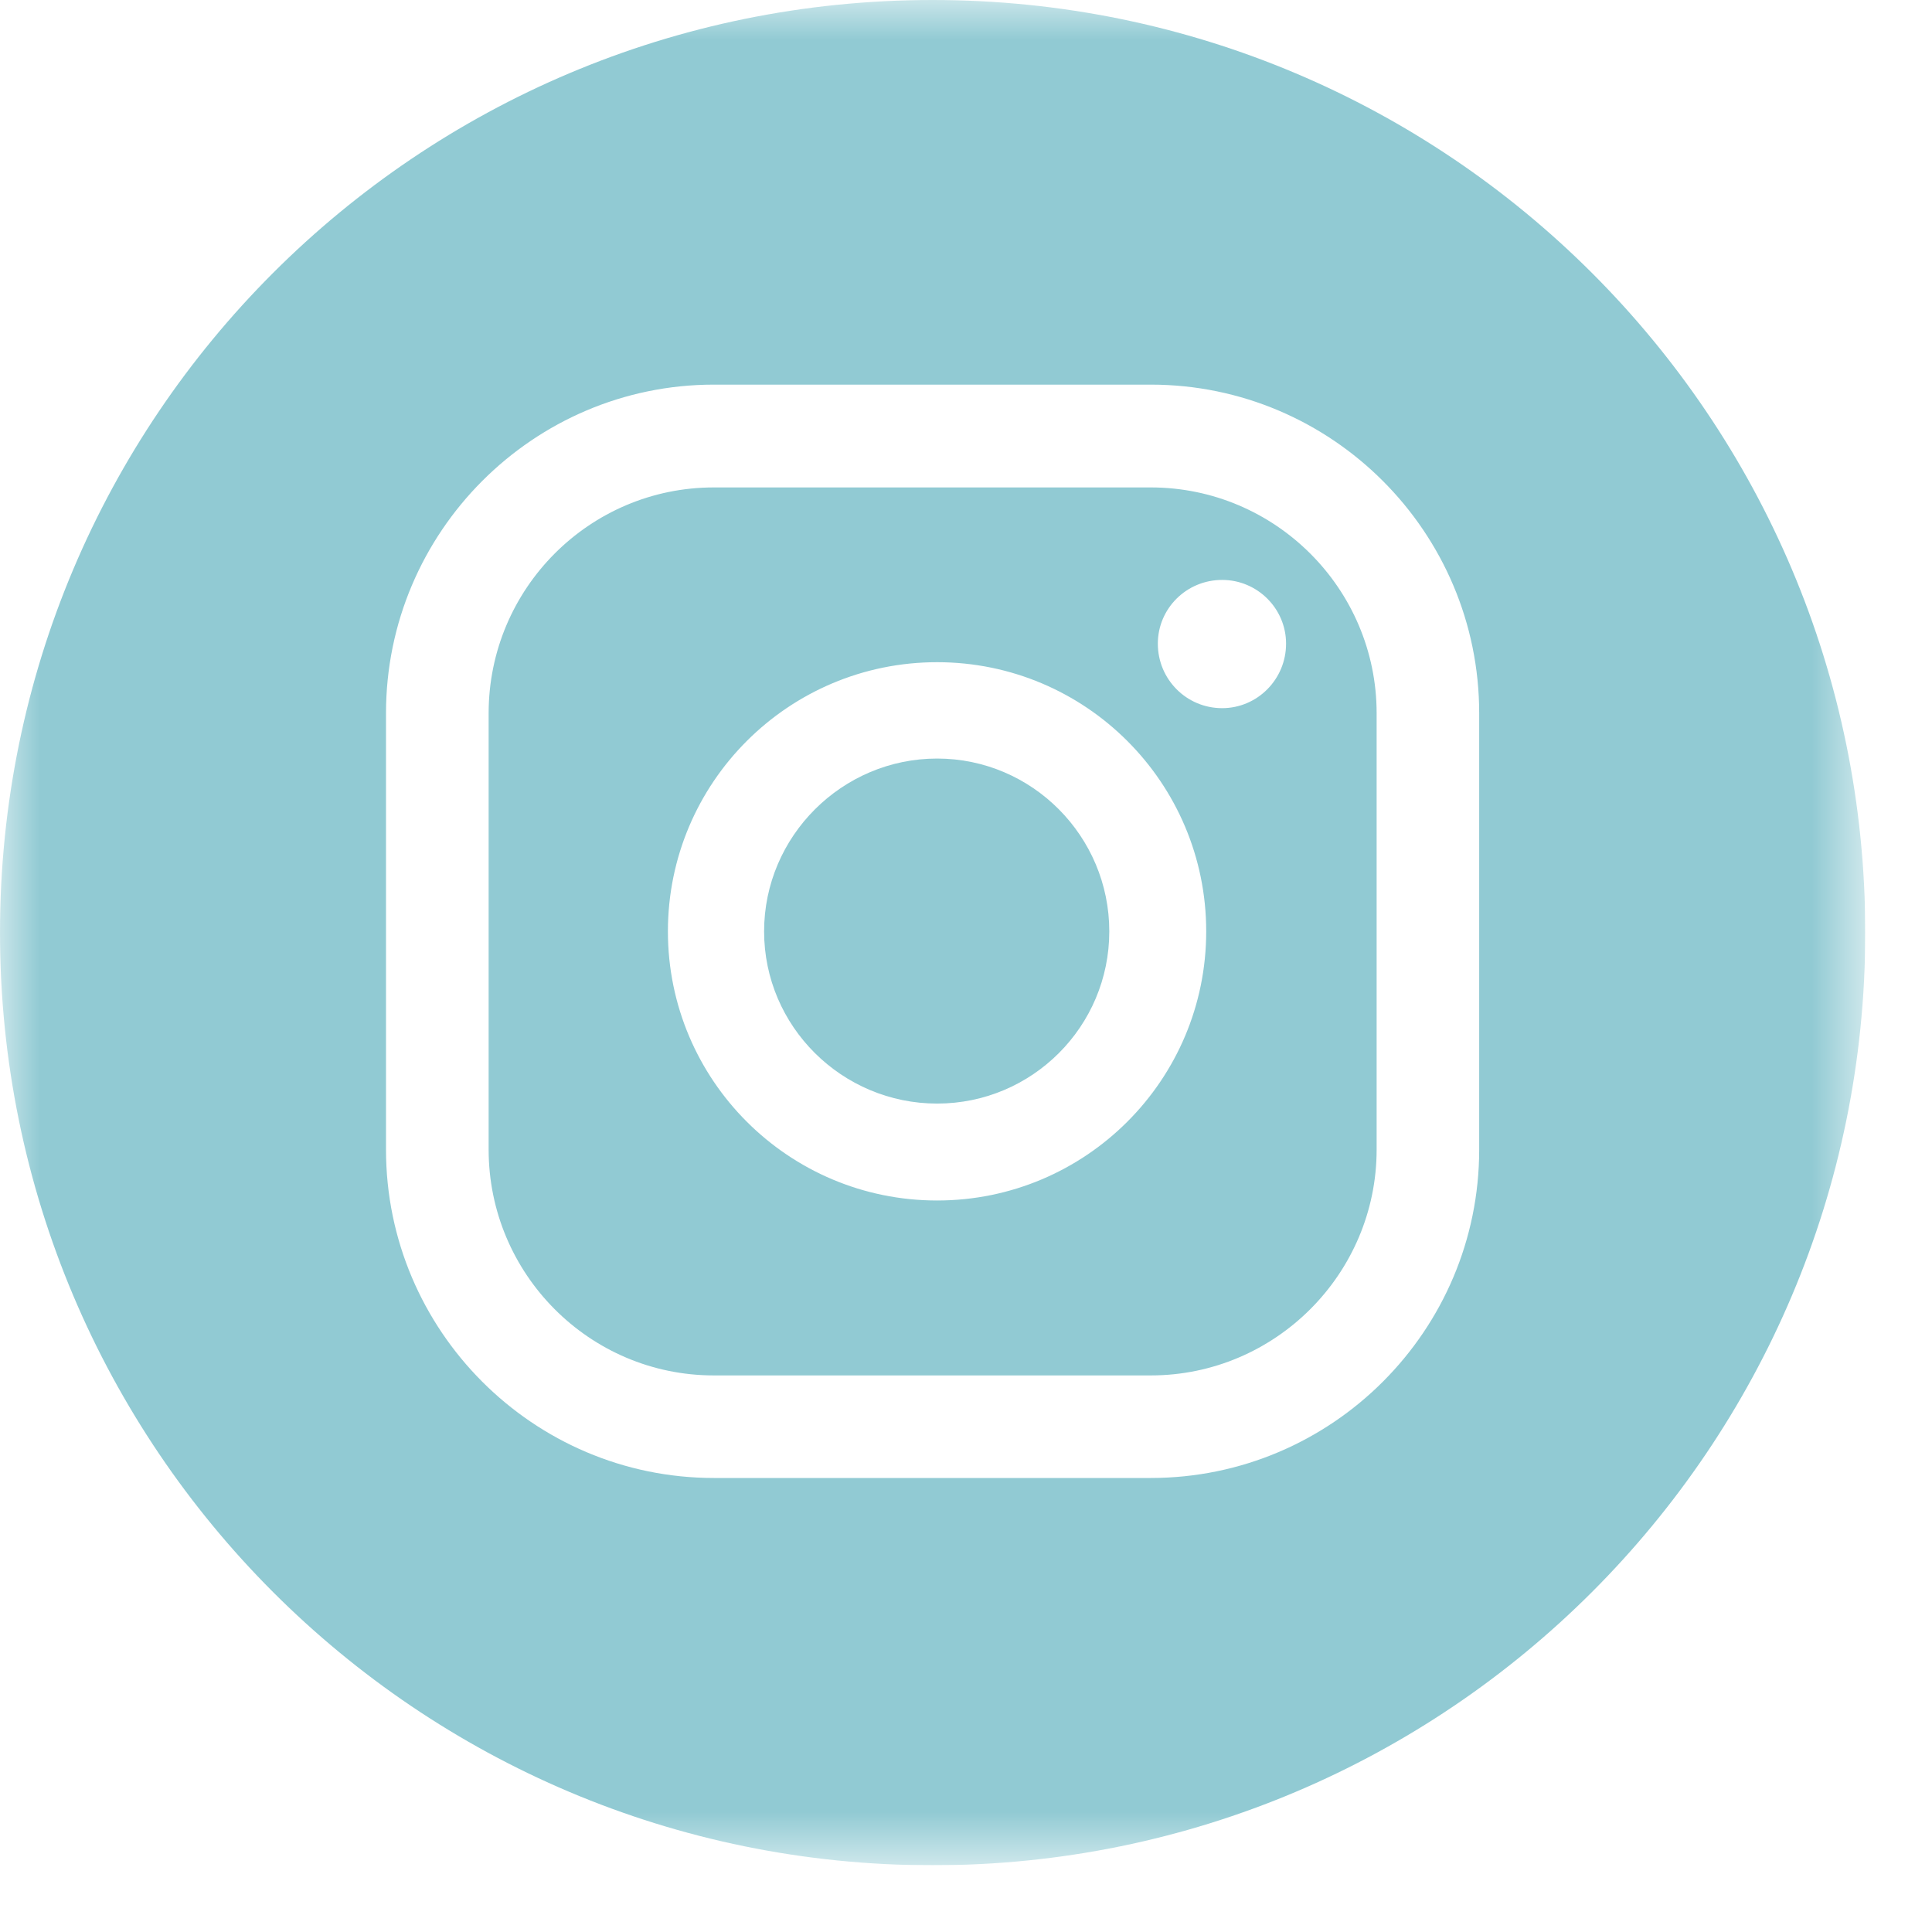 <?xml version="1.0" encoding="utf-8"?>
<svg xmlns="http://www.w3.org/2000/svg" fill="none" height="100%" overflow="visible" preserveAspectRatio="none" style="display: block;" viewBox="0 0 24 24" width="100%">
<g id="Group 949">
<g clip-path="url(#clip0_0_8)" id="Layer_1">
<g id="Clip path group">
<mask height="24" id="mask0_0_8" maskUnits="userSpaceOnUse" style="mask-type:luminance" width="24" x="0" y="0">
<g id="clippath">
<path d="M23.171 0H0V23.171H23.171V0Z" fill="white" id="Vector"/>
</g>
</mask>
<g mask="url(#mask0_0_8)">
<g id="Group">
<path d="M15.182 8.797C14.739 8.797 14.383 8.439 14.383 7.996C14.383 7.559 14.739 7.204 15.182 7.204C15.619 7.204 15.976 7.559 15.976 7.996C15.976 8.439 15.619 8.797 15.182 8.797ZM11.641 14.913C9.794 14.913 8.297 13.416 8.297 11.57C8.297 9.723 9.794 8.226 11.641 8.226C13.487 8.226 14.984 9.723 14.984 11.57C14.984 13.416 13.487 14.913 11.641 14.913ZM14.295 6.055H8.868C7.322 6.055 6.07 7.314 6.07 8.86V14.28C6.07 15.825 7.322 17.086 8.868 17.086H14.295C15.841 17.086 17.101 15.825 17.101 14.28V8.86C17.101 7.314 15.841 6.055 14.295 6.055ZM15.182 8.797C14.739 8.797 14.383 8.439 14.383 7.996C14.383 7.559 14.739 7.204 15.182 7.204C15.619 7.204 15.976 7.559 15.976 7.996C15.976 8.439 15.619 8.797 15.182 8.797ZM11.641 14.913C9.794 14.913 8.297 13.416 8.297 11.57C8.297 9.723 9.794 8.226 11.641 8.226C13.487 8.226 14.984 9.723 14.984 11.57C14.984 13.416 13.487 14.913 11.641 14.913ZM14.295 6.055H8.868C7.322 6.055 6.07 7.314 6.07 8.86V14.28C6.07 15.825 7.322 17.086 8.868 17.086H14.295C15.841 17.086 17.101 15.825 17.101 14.28V8.86C17.101 7.314 15.841 6.055 14.295 6.055ZM15.182 8.797C14.739 8.797 14.383 8.439 14.383 7.996C14.383 7.559 14.739 7.204 15.182 7.204C15.619 7.204 15.976 7.559 15.976 7.996C15.976 8.439 15.619 8.797 15.182 8.797ZM11.641 14.913C9.794 14.913 8.297 13.416 8.297 11.57C8.297 9.723 9.794 8.226 11.641 8.226C13.487 8.226 14.984 9.723 14.984 11.57C14.984 13.416 13.487 14.913 11.641 14.913ZM14.295 6.055H8.868C7.322 6.055 6.07 7.314 6.07 8.86V14.28C6.07 15.825 7.322 17.086 8.868 17.086H14.295C15.841 17.086 17.101 15.825 17.101 14.28V8.86C17.101 7.314 15.841 6.055 14.295 6.055ZM18.375 14.28C18.375 16.53 16.545 18.36 14.295 18.36H8.868C6.625 18.36 4.795 16.53 4.795 14.28V8.86C4.795 6.609 6.625 4.778 8.868 4.778H14.295C16.545 4.778 18.375 6.609 18.375 8.86V14.28ZM11.585 0C5.182 0 0 5.182 0 11.585C0 17.981 5.182 23.171 11.585 23.171C17.981 23.171 23.171 17.981 23.171 11.585C23.171 5.182 17.981 0 11.585 0ZM15.182 8.797C14.739 8.797 14.383 8.439 14.383 7.996C14.383 7.559 14.739 7.204 15.182 7.204C15.619 7.204 15.976 7.559 15.976 7.996C15.976 8.439 15.619 8.797 15.182 8.797ZM11.641 14.913C9.794 14.913 8.297 13.416 8.297 11.57C8.297 9.723 9.794 8.226 11.641 8.226C13.487 8.226 14.984 9.723 14.984 11.57C14.984 13.416 13.487 14.913 11.641 14.913ZM14.295 6.055H8.868C7.322 6.055 6.07 7.314 6.07 8.86V14.28C6.07 15.825 7.322 17.086 8.868 17.086H14.295C15.841 17.086 17.101 15.825 17.101 14.28V8.86C17.101 7.314 15.841 6.055 14.295 6.055ZM15.182 8.797C14.739 8.797 14.383 8.439 14.383 7.996C14.383 7.559 14.739 7.204 15.182 7.204C15.619 7.204 15.976 7.559 15.976 7.996C15.976 8.439 15.619 8.797 15.182 8.797ZM11.641 14.913C9.794 14.913 8.297 13.416 8.297 11.57C8.297 9.723 9.794 8.226 11.641 8.226C13.487 8.226 14.984 9.723 14.984 11.57C14.984 13.416 13.487 14.913 11.641 14.913ZM14.295 6.055H8.868C7.322 6.055 6.07 7.314 6.07 8.86V14.28C6.07 15.825 7.322 17.086 8.868 17.086H14.295C15.841 17.086 17.101 15.825 17.101 14.28V8.86C17.101 7.314 15.841 6.055 14.295 6.055Z" fill="#91CAD3" id="Vector_2"/>
<path d="M13.78 11.57C13.78 12.751 12.822 13.709 11.641 13.709C10.46 13.709 9.492 12.751 9.492 11.57C9.492 10.389 10.46 9.423 11.641 9.423C12.822 9.423 13.78 10.389 13.78 11.57Z" fill="#91CAD3" id="Vector_3"/>
</g>
</g>
</g>
</g>
</g>
<defs>
<clipPath id="clip0_0_8">
<rect fill="white" height="23.171" width="23.171"/>
</clipPath>
</defs>
</svg>
